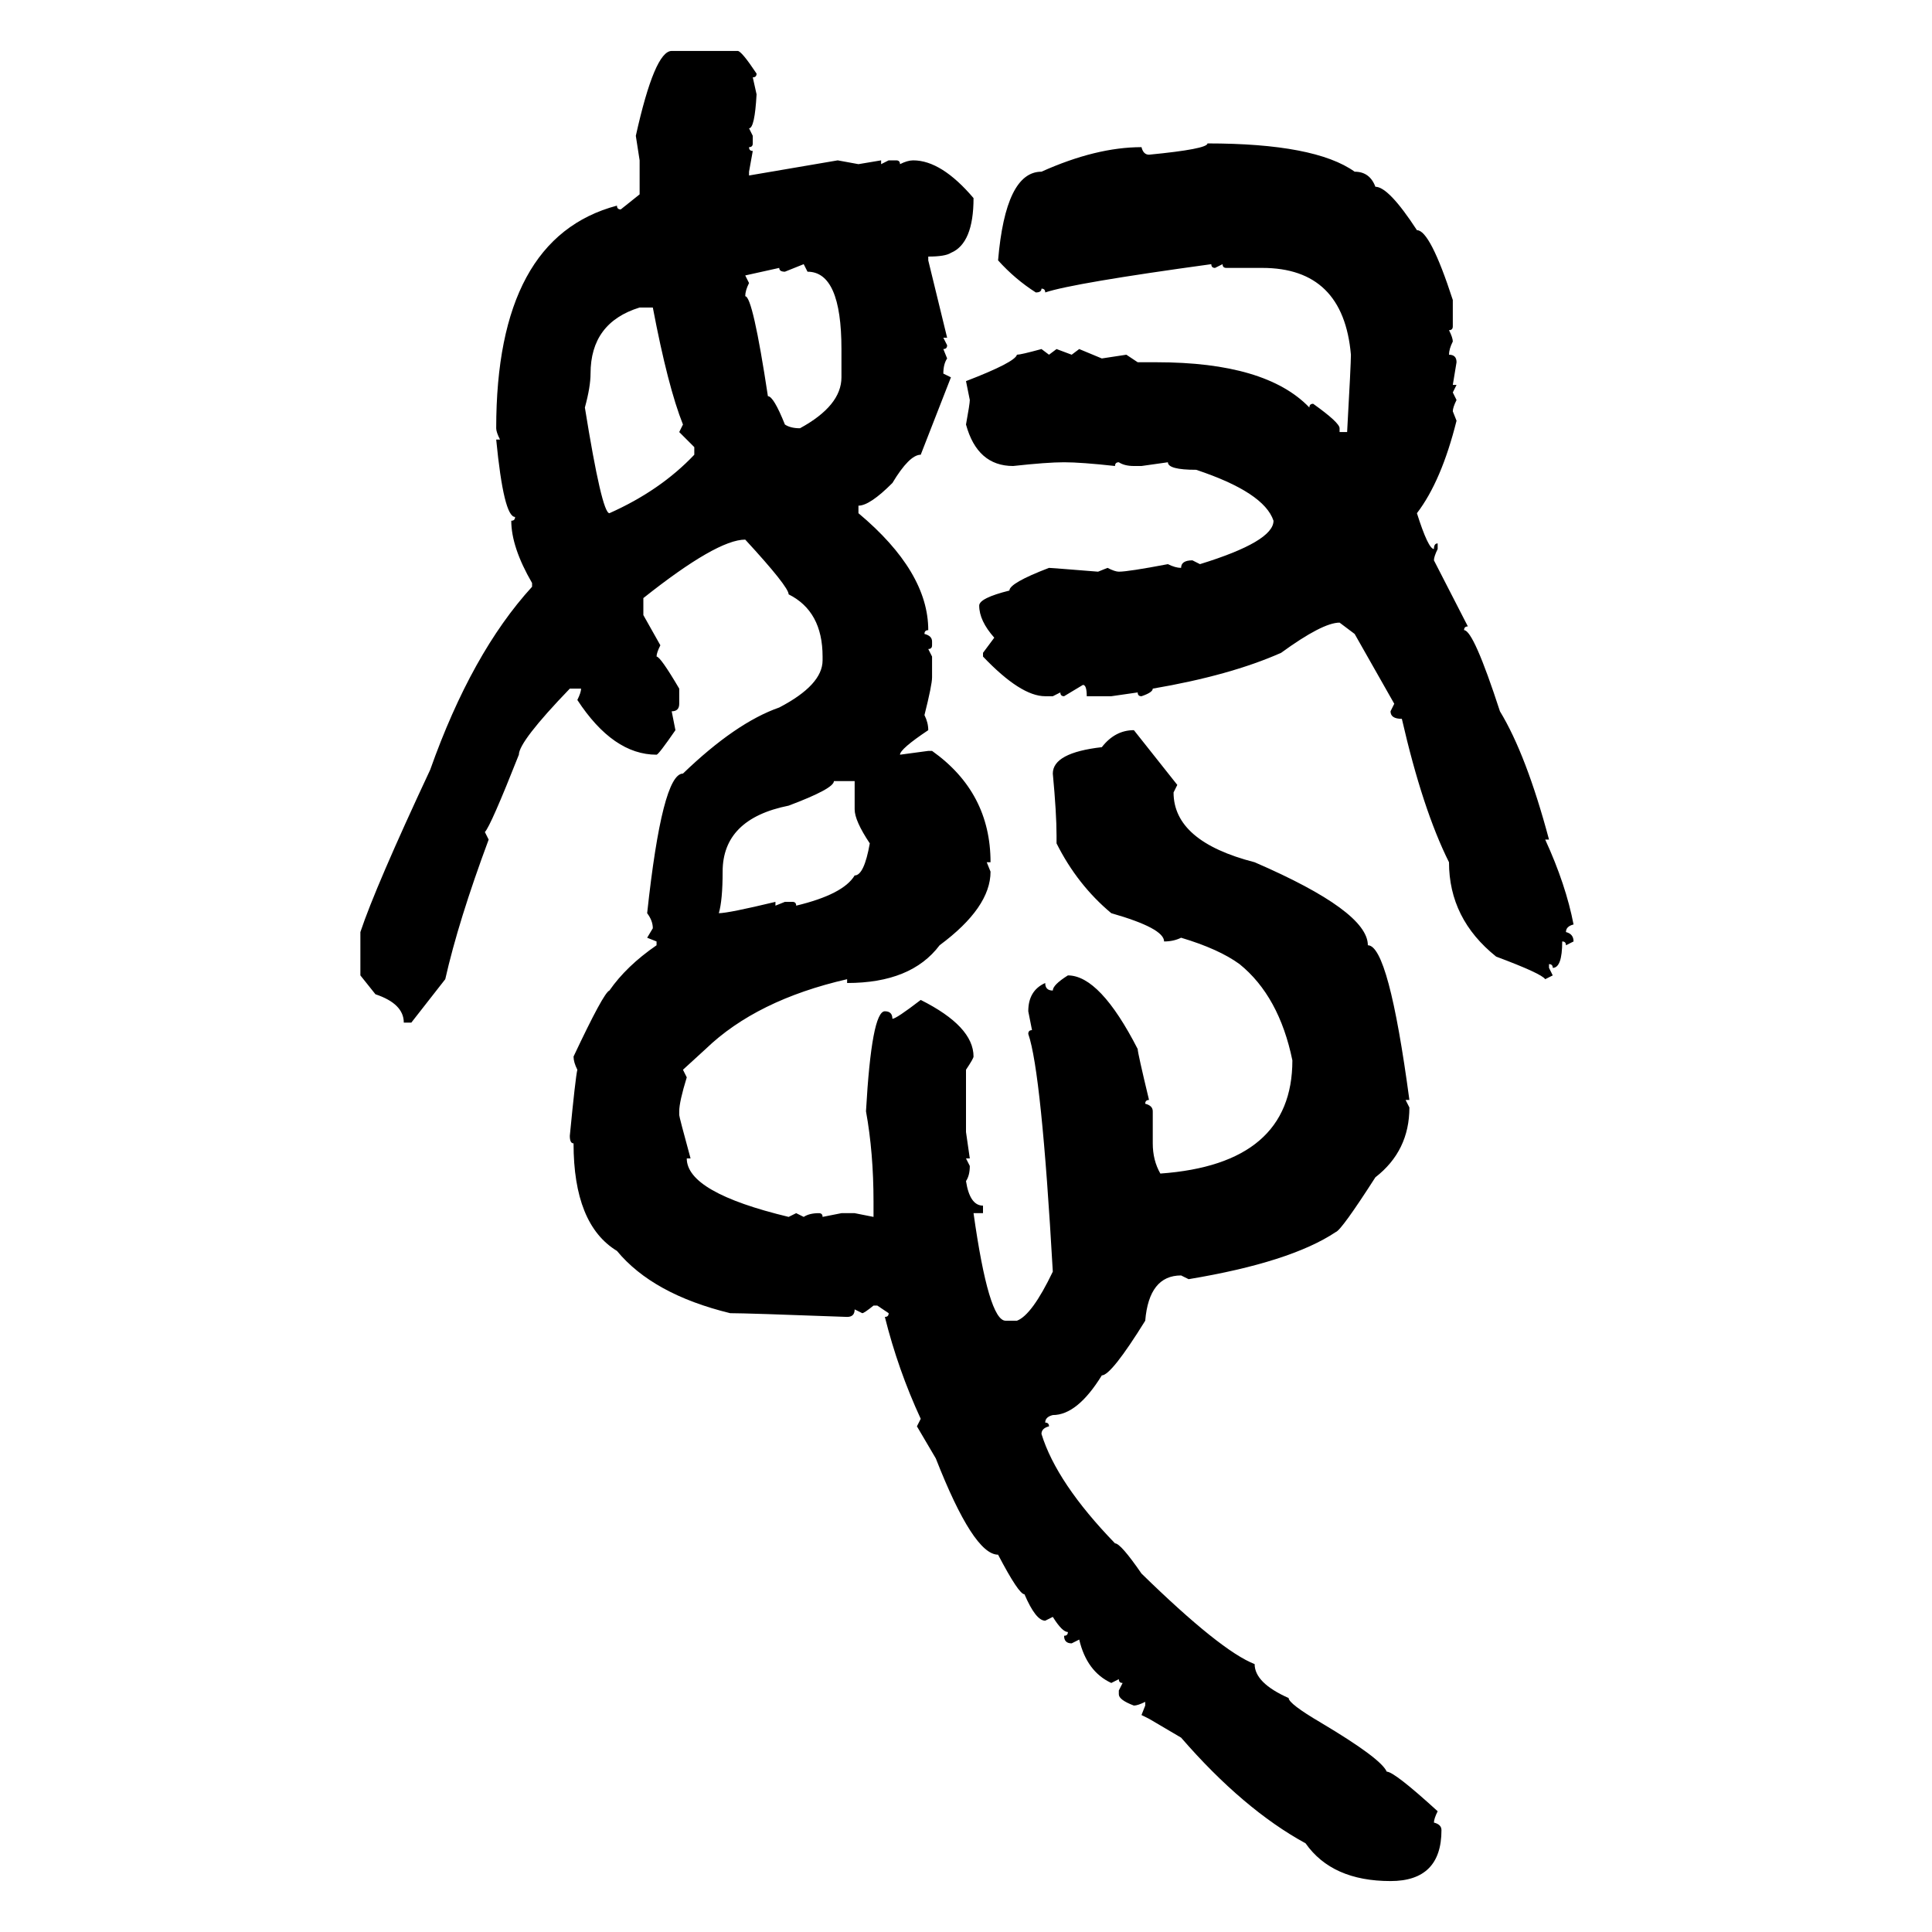 <svg xmlns="http://www.w3.org/2000/svg" xmlns:xlink="http://www.w3.org/1999/xlink" width="300" height="300"><path d="M104.30 7.91L104.30 7.91L114.55 7.91Q115.14 7.91 117.48 11.43L117.48 11.43Q117.48 12.01 116.89 12.01L116.89 12.01L117.48 14.65Q117.19 19.92 116.31 19.92L116.31 19.92L116.89 21.09L116.89 22.27Q116.89 22.85 116.31 22.85L116.31 22.85Q116.31 23.44 116.89 23.44L116.89 23.44L116.31 26.66L116.31 27.25L130.08 24.90L133.30 25.49L136.82 24.90L136.82 25.49L137.99 24.90L139.16 24.90Q139.75 24.90 139.75 25.49L139.75 25.49Q140.92 24.90 141.80 24.90L141.80 24.90Q146.19 24.90 151.17 30.76L151.17 30.76Q151.17 37.79 147.66 39.26L147.66 39.26Q146.78 39.84 144.14 39.84L144.14 39.84L144.14 40.43L147.07 52.44L146.48 52.44L147.07 53.61Q147.07 54.20 146.48 54.20L146.48 54.20L147.07 55.66Q146.48 56.54 146.48 58.01L146.48 58.01L147.66 58.59L142.97 70.61Q141.21 70.61 138.57 75L138.57 75Q135.06 78.52 133.30 78.52L133.30 78.52L133.30 79.69Q144.14 88.77 144.14 97.85L144.14 97.85Q143.55 97.85 143.55 98.44L143.55 98.44Q144.73 98.73 144.73 99.61L144.73 99.61L144.73 100.20Q144.73 100.78 144.14 100.78L144.14 100.78L144.73 101.95L144.73 105.18Q144.73 106.35 143.55 111.04L143.55 111.04Q144.14 112.21 144.14 113.38L144.14 113.38Q139.75 116.31 139.75 117.19L139.75 117.19L144.14 116.60L144.73 116.60Q153.81 123.05 153.81 133.89L153.81 133.89L153.22 133.89L153.81 135.35Q153.81 140.92 145.90 146.78L145.90 146.78Q141.50 152.64 131.54 152.64L131.54 152.64L131.54 152.05Q117.48 155.27 109.57 162.89L109.57 162.89L106.05 166.11L106.64 167.29Q105.47 171.09 105.47 172.56L105.47 172.56L105.47 173.14Q105.47 173.44 107.23 179.88L107.23 179.88L106.64 179.88Q106.64 185.16 122.46 188.96L122.46 188.96L123.63 188.38L124.80 188.96Q125.68 188.38 127.15 188.38L127.15 188.38Q127.73 188.38 127.73 188.96L127.73 188.96L130.66 188.38L132.71 188.38L135.64 188.96L135.64 186.62Q135.64 179.00 134.47 172.56L134.47 172.56Q135.35 157.03 137.40 157.03L137.40 157.03Q138.57 157.03 138.57 158.20L138.57 158.20Q139.16 158.20 142.97 155.27L142.97 155.27Q151.17 159.38 151.17 164.06L151.17 164.06Q151.17 164.36 150 166.11L150 166.11L150 175.78L150.59 179.88L150 179.88L150.59 181.05Q150.59 182.52 150 183.40L150 183.40Q150.59 187.21 152.64 187.21L152.64 187.21L152.64 188.38L151.17 188.38Q153.52 205.08 156.15 205.08L156.15 205.08L157.91 205.08Q160.25 204.20 163.48 197.46L163.48 197.46Q161.72 166.41 159.67 160.55L159.67 160.55Q159.67 159.96 160.25 159.96L160.25 159.96L159.67 157.03Q159.67 153.81 162.30 152.64L162.30 152.64Q162.30 153.81 163.48 153.81L163.48 153.81Q163.48 152.93 165.82 151.46L165.82 151.46Q170.80 151.46 176.66 162.89L176.66 162.89Q176.66 163.48 178.42 170.80L178.42 170.80Q177.83 170.80 177.83 171.39L177.83 171.39Q179.00 171.68 179.00 172.56L179.00 172.56L179.00 177.54Q179.00 180.18 180.18 182.23L180.18 182.23Q200.68 180.76 200.68 164.65L200.68 164.65Q198.63 154.69 192.48 149.71L192.48 149.71Q189.26 147.36 183.40 145.61L183.40 145.61Q182.23 146.19 180.76 146.19L180.76 146.19Q180.76 144.14 172.56 141.80L172.56 141.80Q167.29 137.40 164.06 130.96L164.06 130.96L164.06 129.79Q164.06 126.27 163.48 120.12L163.48 120.12Q163.48 116.89 171.09 116.02L171.09 116.02Q173.14 113.38 176.07 113.38L176.07 113.38L182.81 121.88L182.23 123.05Q182.23 130.66 194.82 133.89L194.82 133.89Q212.40 141.50 212.40 146.78L212.40 146.78Q215.63 146.78 218.85 170.80L218.85 170.80L218.26 170.80L218.85 171.97Q218.85 178.71 213.57 182.81L213.57 182.81Q208.30 191.02 207.42 191.31L207.42 191.31Q200.39 196.00 184.57 198.63L184.57 198.63L183.40 198.05Q178.42 198.05 177.83 205.08L177.83 205.08Q172.56 213.57 171.09 213.57L171.09 213.57Q167.29 219.73 163.48 219.73L163.48 219.73Q162.30 220.02 162.30 220.90L162.30 220.90Q162.89 220.90 162.89 221.48L162.89 221.48Q161.72 221.78 161.72 222.66L161.72 222.66Q164.06 230.27 173.14 239.65L173.14 239.65Q174.02 239.65 177.25 244.34L177.25 244.34Q189.55 256.35 194.82 258.40L194.82 258.40Q194.82 261.33 200.10 263.67L200.10 263.67Q200.10 264.55 205.08 267.48L205.08 267.48Q214.45 273.05 215.33 275.10L215.33 275.10Q216.50 275.10 223.24 281.25L223.24 281.25Q222.66 282.42 222.66 283.01L222.66 283.01Q223.83 283.30 223.83 284.18L223.83 284.18Q223.83 292.09 215.92 292.09L215.92 292.09Q206.84 292.09 202.73 286.23L202.73 286.23Q193.07 280.96 183.40 269.82L183.40 269.82L178.42 266.89L177.25 266.31L177.83 264.84L177.83 264.26Q176.66 264.84 176.07 264.84L176.07 264.84Q173.73 263.96 173.73 263.09L173.73 263.09L173.73 262.50L174.32 261.33Q173.73 261.33 173.73 260.74L173.73 260.74L172.56 261.33Q168.75 259.57 167.58 254.59L167.58 254.59L166.41 255.18Q165.23 255.18 165.23 254.00L165.23 254.00Q165.82 254.00 165.82 253.42L165.82 253.42Q164.94 253.42 163.48 251.07L163.48 251.07L162.30 251.66Q160.84 251.66 159.08 247.56L159.08 247.56Q158.20 247.56 154.98 241.41L154.98 241.41Q151.17 241.41 145.31 226.46L145.31 226.46L142.38 221.48L142.97 220.31Q139.45 212.70 137.40 204.49L137.40 204.49Q137.99 204.49 137.99 203.91L137.99 203.91L136.23 202.73L135.64 202.73Q134.18 203.91 133.89 203.91L133.89 203.91L132.71 203.32Q132.71 204.49 131.54 204.49L131.54 204.49Q116.02 203.91 113.38 203.91L113.38 203.91Q101.37 200.98 95.80 194.24L95.80 194.24Q89.06 190.14 89.06 177.54L89.06 177.54Q88.48 177.54 88.48 176.37L88.48 176.37Q89.36 167.29 89.65 166.11L89.65 166.11Q89.06 164.94 89.06 164.06L89.06 164.06Q93.75 154.10 94.63 153.81L94.63 153.81Q97.27 150 101.95 146.78L101.95 146.78L101.95 146.19L100.49 145.61L101.37 144.14Q101.37 142.97 100.49 141.80L100.49 141.80Q102.83 120.12 106.05 120.12L106.05 120.12Q114.26 112.21 121.00 109.86L121.00 109.86Q127.73 106.35 127.73 102.54L127.73 102.54L127.73 101.95Q127.73 94.92 122.46 92.29L122.46 92.29Q122.46 91.11 115.72 83.79L115.72 83.79Q111.33 83.79 99.90 92.87L99.90 92.87L99.90 95.51L102.54 100.20Q101.95 101.37 101.95 101.95L101.95 101.95Q102.54 101.95 105.47 106.93L105.47 106.93L105.47 109.28Q105.47 110.45 104.30 110.45L104.30 110.45L104.88 113.38Q102.25 117.19 101.95 117.19L101.95 117.19Q95.21 117.19 89.65 108.69L89.65 108.69Q90.23 107.52 90.23 106.93L90.23 106.93L88.48 106.93Q80.57 115.14 80.57 117.19L80.57 117.19Q76.17 128.32 75.29 129.20L75.29 129.20L75.88 130.37Q71.19 142.97 69.14 152.05L69.14 152.05L63.87 158.79L62.70 158.79Q62.70 155.86 58.30 154.39L58.30 154.39L55.96 151.46L55.96 144.73Q58.30 137.70 66.80 119.53L66.80 119.53Q73.24 101.37 82.62 91.11L82.62 91.11L82.62 90.53Q79.39 84.96 79.39 80.86L79.39 80.86Q79.98 80.86 79.98 80.27L79.98 80.27Q78.22 80.27 77.05 68.26L77.05 68.26L77.64 68.26Q77.05 67.09 77.05 66.50L77.05 66.50Q77.05 36.91 95.80 31.93L95.80 31.93Q95.80 32.52 96.39 32.52L96.39 32.52L99.32 30.18L99.32 24.90L98.73 21.09Q101.66 7.91 104.30 7.91ZM187.50 22.27L187.50 22.27Q204.20 22.27 210.35 26.66L210.35 26.66Q212.70 26.66 213.57 29.00L213.57 29.00Q215.63 29.00 220.02 35.74L220.02 35.74Q222.07 35.74 225.59 46.58L225.59 46.58L225.59 50.68Q225.59 51.27 225 51.27L225 51.27Q225.59 52.44 225.59 53.03L225.59 53.03Q225 54.20 225 55.08L225 55.08Q226.17 55.08 226.17 56.25L226.17 56.25L225.59 59.77L226.17 59.77L225.59 60.94L226.17 62.11Q225.59 63.28 225.59 63.87L225.59 63.87L226.17 65.33Q223.83 74.71 220.02 79.69L220.02 79.69Q221.78 85.25 222.66 85.25L222.66 85.25Q222.66 84.38 223.24 84.38L223.24 84.38L223.24 85.25Q222.66 86.43 222.66 87.01L222.66 87.01L227.93 97.27Q227.34 97.27 227.34 97.85L227.34 97.85Q228.81 97.85 232.91 110.45L232.91 110.45Q237.01 117.19 240.53 130.37L240.53 130.37L239.94 130.37Q243.16 137.40 244.34 143.55L244.34 143.55Q243.16 143.85 243.16 144.73L243.16 144.73Q244.34 145.02 244.34 146.19L244.34 146.19L243.16 146.78Q243.16 146.19 242.58 146.19L242.58 146.19Q242.58 150.29 241.11 150.29L241.11 150.29Q241.11 149.71 240.53 149.71L240.53 149.71L240.53 150.29L241.11 151.46L239.94 152.05Q239.36 151.17 232.32 148.54L232.32 148.54Q225 142.68 225 133.89L225 133.89Q220.90 125.68 217.68 111.62L217.68 111.62Q215.92 111.62 215.92 110.45L215.92 110.45L216.50 109.28L210.35 98.44L208.01 96.68Q205.37 96.68 198.93 101.37L198.93 101.37Q191.02 104.88 179.00 106.93L179.00 106.93Q179.00 107.52 177.25 108.11L177.25 108.11Q176.66 108.11 176.66 107.52L176.66 107.52L172.56 108.11L168.75 108.11Q168.75 106.35 168.16 106.35L168.16 106.35L165.23 108.11Q164.65 108.11 164.65 107.52L164.65 107.52L163.48 108.11L162.30 108.11Q158.50 108.11 152.64 101.95L152.64 101.95L152.64 101.37L154.39 99.02Q152.05 96.39 152.05 94.04L152.05 94.04Q152.05 92.87 156.74 91.70L156.74 91.70Q156.74 90.53 162.89 88.18L162.89 88.18Q163.18 88.18 170.51 88.77L170.51 88.77L171.97 88.18Q173.14 88.77 173.73 88.77L173.73 88.77Q175.20 88.77 181.35 87.60L181.35 87.60Q182.52 88.18 183.40 88.18L183.40 88.18Q183.40 87.01 185.16 87.01L185.16 87.01L186.33 87.60Q197.75 84.08 197.75 80.86L197.75 80.86Q196.29 76.46 185.74 72.95L185.74 72.95Q181.35 72.95 181.35 71.78L181.35 71.78L177.25 72.36L176.07 72.36Q174.61 72.36 173.73 71.78L173.73 71.78Q173.14 71.78 173.14 72.36L173.14 72.36Q167.87 71.78 165.23 71.78L165.23 71.78Q162.60 71.78 157.32 72.36L157.32 72.36Q151.76 72.36 150 65.92L150 65.92Q150.59 62.70 150.59 62.11L150.59 62.11L150 59.18Q157.62 56.25 157.91 55.08L157.91 55.08Q158.50 55.08 161.72 54.20L161.72 54.20L162.89 55.08L164.06 54.20L166.41 55.08L167.58 54.20L171.09 55.66L174.90 55.08L176.66 56.25L179.59 56.25Q196.58 56.25 203.32 63.28L203.32 63.28Q203.32 62.70 203.91 62.70L203.91 62.70Q208.01 65.63 208.01 66.50L208.01 66.50L208.01 67.09L209.18 67.09Q209.77 56.54 209.77 55.08L209.77 55.08Q208.59 41.60 196.00 41.60L196.00 41.60L190.43 41.60Q189.84 41.60 189.84 41.02L189.84 41.02L188.67 41.60Q188.09 41.60 188.09 41.02L188.09 41.02Q166.70 43.95 162.30 45.41L162.30 45.41Q162.30 44.82 161.72 44.82L161.72 44.82Q161.72 45.41 160.84 45.41L160.84 45.41Q157.62 43.36 154.98 40.43L154.98 40.43Q156.15 26.66 161.72 26.66L161.72 26.66Q170.21 22.85 177.25 22.85L177.25 22.85Q177.54 24.02 178.42 24.02L178.42 24.02Q187.50 23.14 187.50 22.27ZM124.80 41.02L121.88 42.19Q121.00 42.19 121.00 41.60L121.00 41.60L115.72 42.77L116.31 43.95Q115.72 45.12 115.72 46.00L115.72 46.00Q116.89 46.00 119.24 61.52L119.24 61.52Q120.12 61.52 121.88 65.92L121.88 65.92Q122.75 66.50 124.22 66.50L124.22 66.50Q130.66 62.99 130.66 58.59L130.66 58.59L130.66 54.20Q130.66 42.19 125.39 42.19L125.39 42.19L124.80 41.02ZM90.82 63.28L90.82 63.28Q93.46 79.69 94.63 79.69L94.63 79.69Q102.54 76.17 107.81 70.61L107.81 70.61L107.81 69.43L105.47 67.09L106.05 65.92Q103.71 60.06 101.37 47.75L101.37 47.75L99.32 47.75Q91.70 50.10 91.70 58.01L91.70 58.01Q91.70 60.06 90.82 63.28ZM132.71 121.29L129.49 121.29Q129.49 122.46 122.46 125.10L122.46 125.10Q112.21 127.15 112.21 135.35L112.21 135.35Q112.21 139.75 111.62 141.80L111.62 141.80Q113.09 141.80 120.41 140.04L120.41 140.04L120.41 140.63L121.88 140.04L123.05 140.04Q123.63 140.04 123.63 140.63L123.63 140.63Q130.96 138.87 132.71 135.94L132.71 135.94Q134.18 135.94 135.06 130.96L135.06 130.96Q132.71 127.44 132.71 125.68L132.71 125.68L132.71 121.29Z"/></svg>